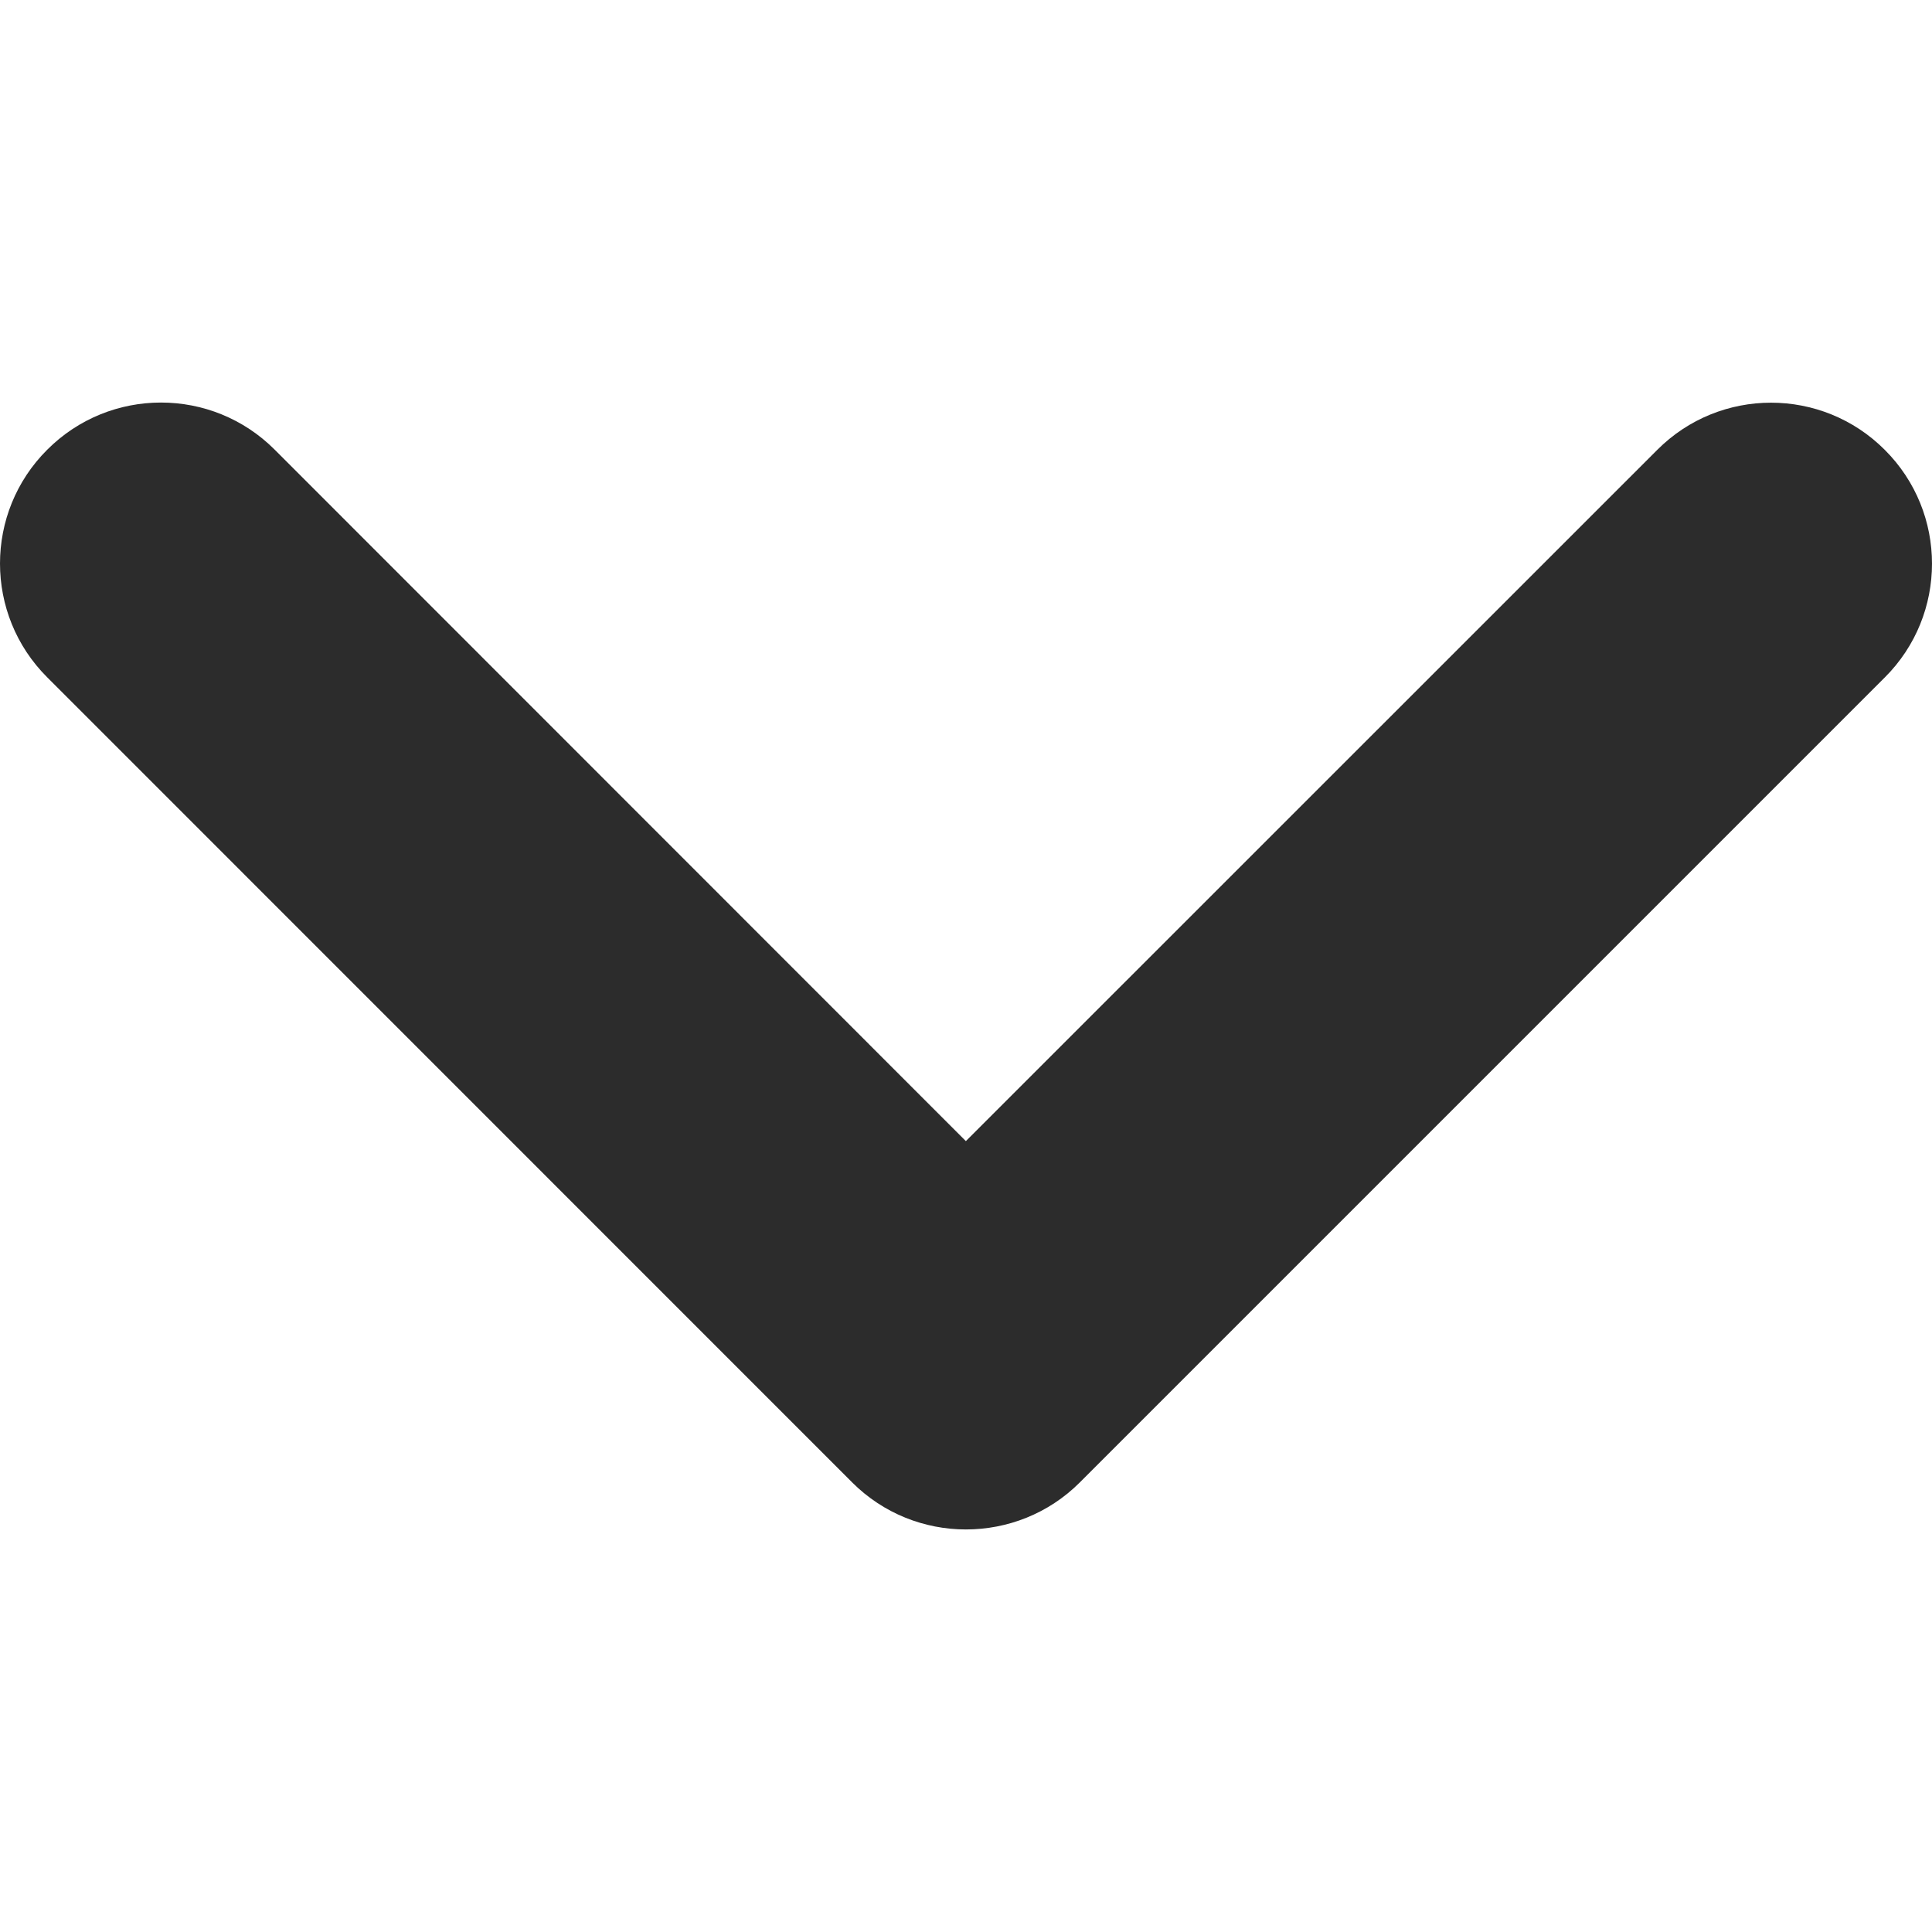 <svg width="14" height="14" viewBox="0 0 14 14" fill="none" xmlns="http://www.w3.org/2000/svg">
<path d="M6.999 11.083C6.701 11.083 6.402 10.969 6.175 10.742L0.342 4.908C-0.114 4.453 -0.114 3.714 0.342 3.259C0.797 2.803 1.536 2.803 1.991 3.259L6.999 8.269L12.009 3.26C12.464 2.804 13.203 2.804 13.658 3.26C14.114 3.715 14.114 4.454 13.658 4.909L7.825 10.742C7.597 10.97 7.298 11.083 6.999 11.083Z" fill="#2C2C2C"/>
</svg>
